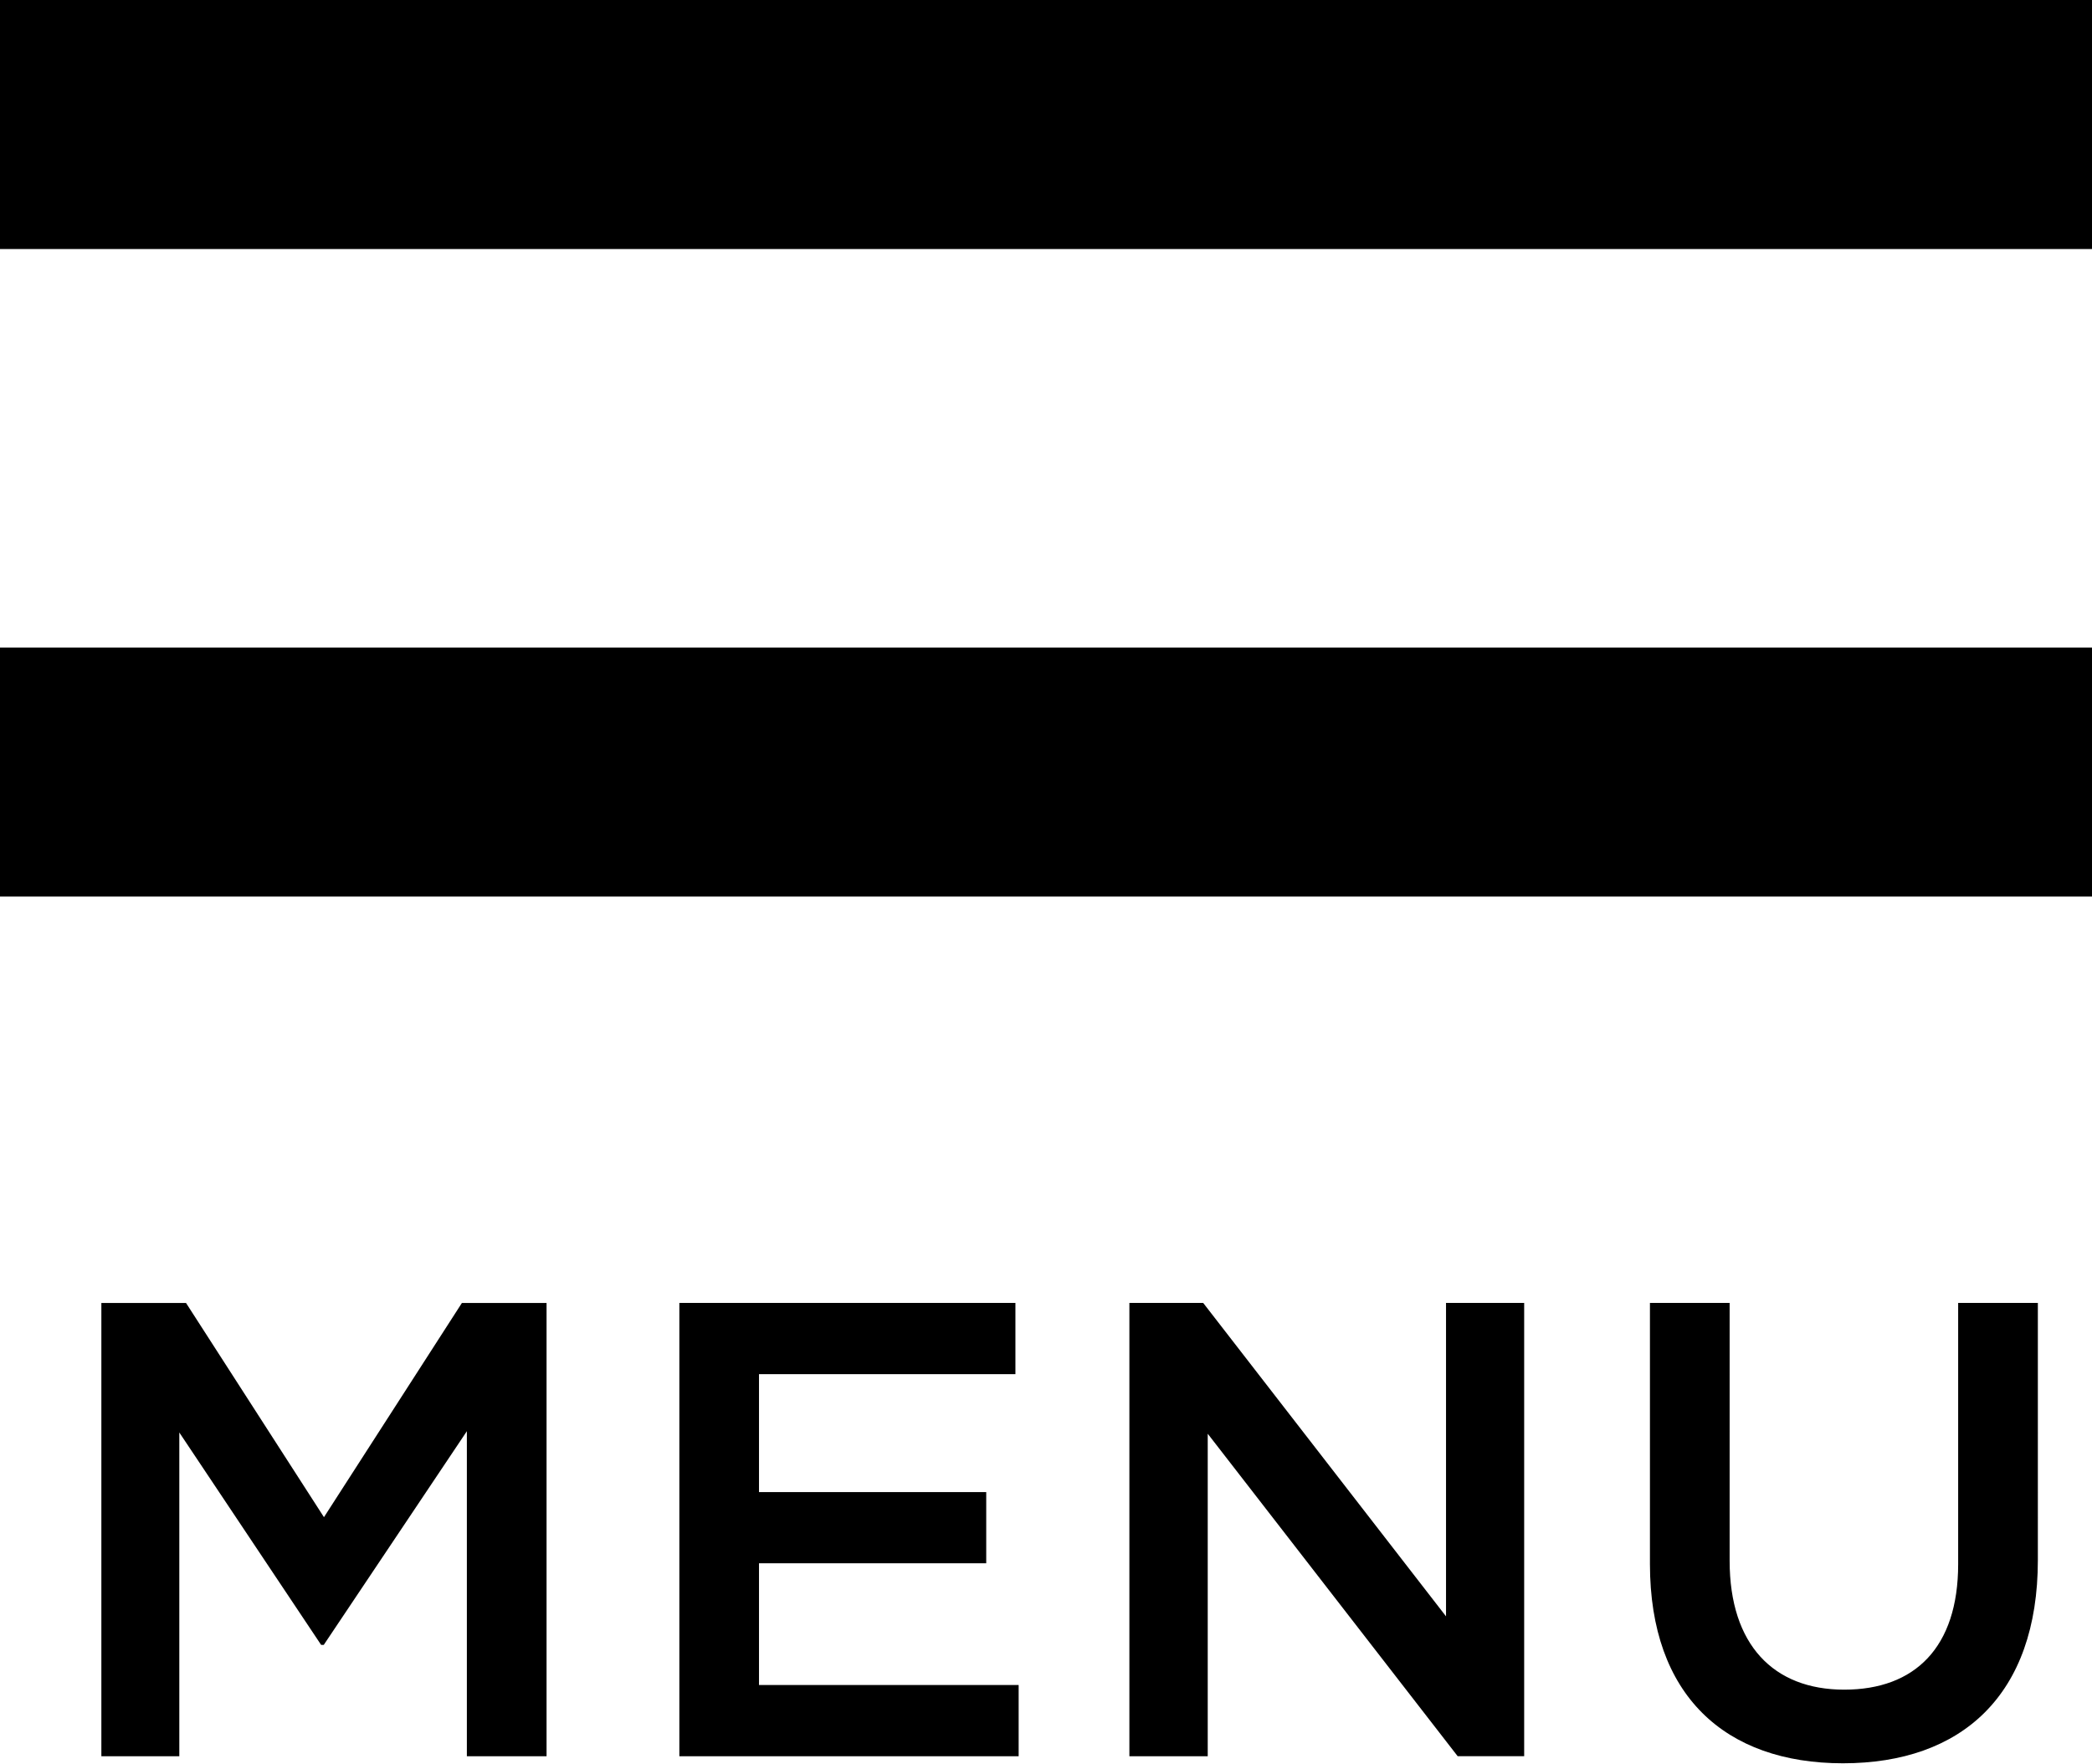 <svg xmlns="http://www.w3.org/2000/svg" width="42" height="35.406" viewBox="0 0 42 35.406">
<defs>
    <style>
      .cls-1 {
        fill-rule: evenodd;
      }
    </style>
  </defs>
  <path id="dw_menu" class="cls-1" d="M24,12H66v5H24V12Zm0,13H66v5H24V25Zm2.03,22.259H27.6v-6.5l2.847,4.264H30.5l2.873-4.29v6.526h1.6v-9.1h-1.7l-2.769,4.3-2.769-4.3h-1.7v9.1Zm11.609,0h6.812v-1.43H39.238V43.385H43.8v-1.43H39.238V39.588h5.148v-1.43H37.639v9.1Zm9.035,0h1.573V40.784l5.018,6.474H54.6v-9.1H53.031v6.292l-4.875-6.292H46.674v9.1ZM61,47.4c2.379,0,3.913-1.365,3.913-4.082V38.158h-1.6V43.4c0,1.677-.871,2.522-2.288,2.522s-2.3-.9-2.3-2.587V38.158h-1.6V43.4C57.126,46.037,58.634,47.4,61,47.4Z" transform="translate(-24 -12)"/>
</svg>
